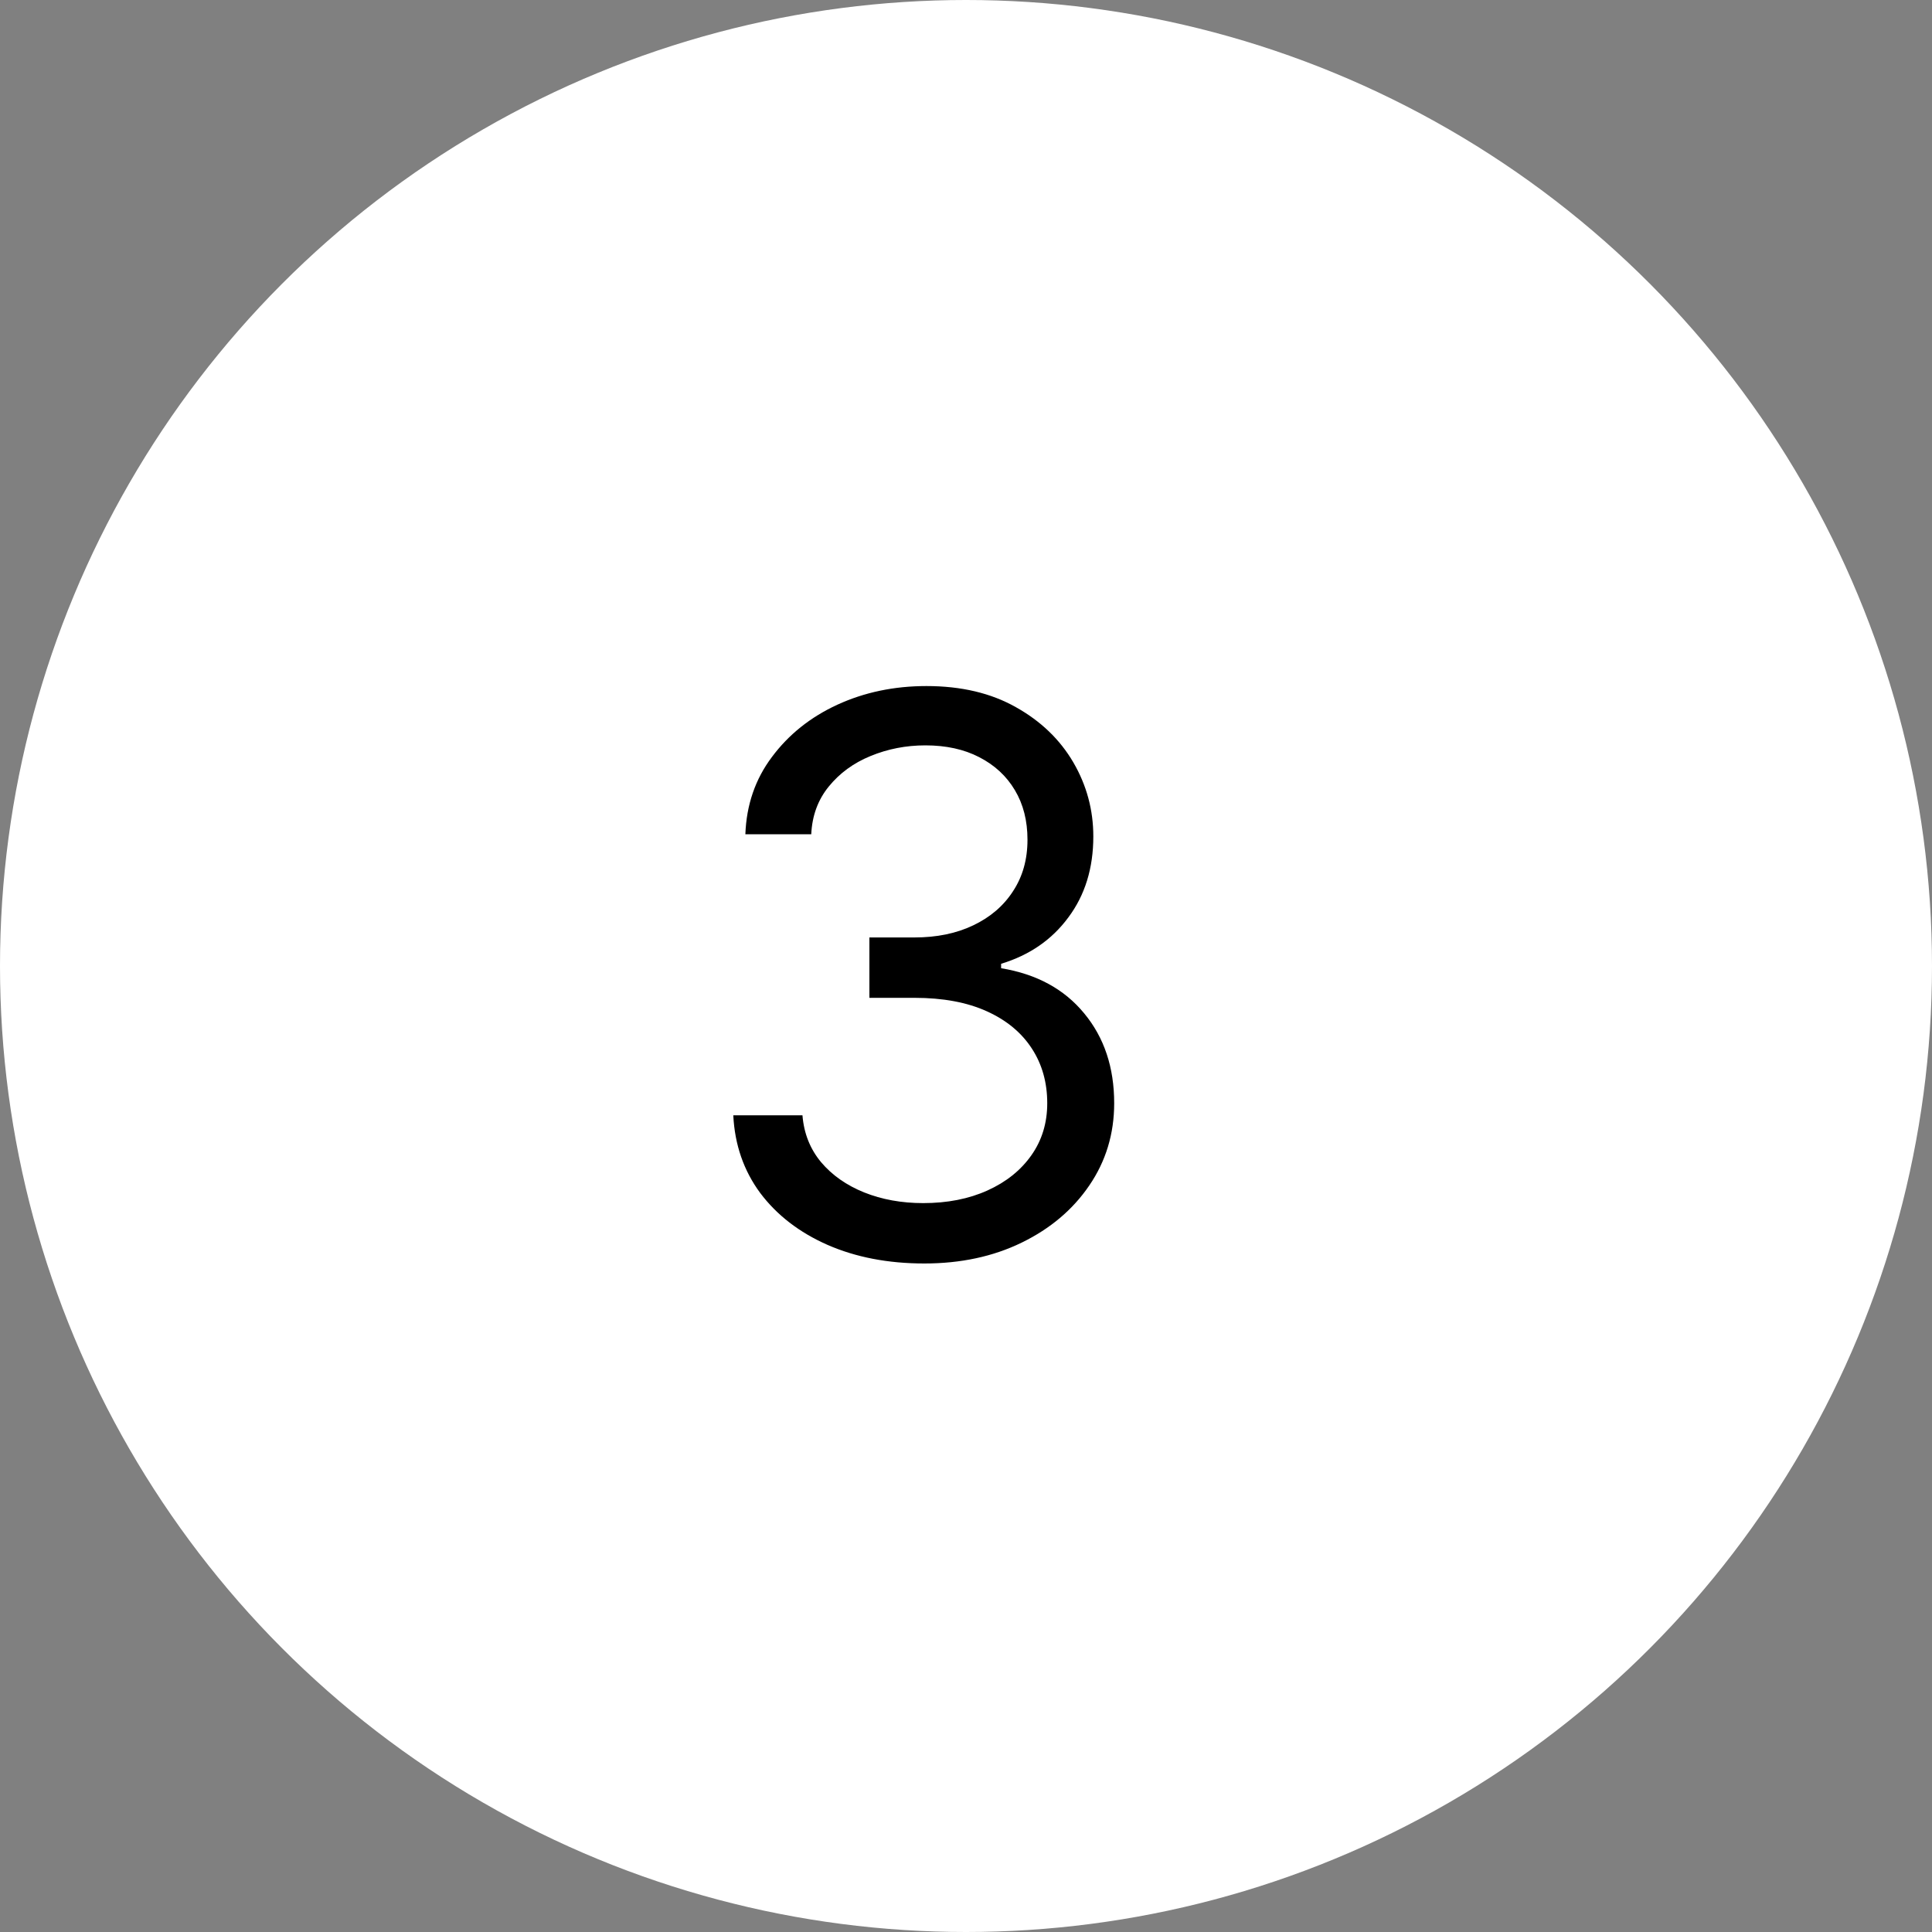 <?xml version="1.0" encoding="UTF-8"?> <svg xmlns="http://www.w3.org/2000/svg" width="40" height="40" viewBox="0 0 40 40" fill="none"><rect x="0" y="0" width="40" height="40" fill="#808080" stroke="none"/><circle cx="20" cy="20" r="20" fill="white"></circle><path d="M19.136 26.159C18.386 26.159 17.718 26.03 17.131 25.773C16.547 25.515 16.083 25.157 15.739 24.699C15.398 24.237 15.212 23.701 15.182 23.091H16.614C16.644 23.466 16.773 23.79 17 24.062C17.227 24.331 17.525 24.54 17.892 24.688C18.259 24.835 18.667 24.909 19.114 24.909C19.614 24.909 20.057 24.822 20.443 24.648C20.829 24.474 21.133 24.231 21.352 23.921C21.572 23.61 21.682 23.25 21.682 22.841C21.682 22.413 21.576 22.036 21.364 21.71C21.151 21.381 20.841 21.123 20.432 20.938C20.023 20.752 19.523 20.659 18.932 20.659H18V19.409H18.932C19.394 19.409 19.799 19.326 20.148 19.159C20.5 18.992 20.775 18.758 20.972 18.454C21.172 18.151 21.273 17.796 21.273 17.386C21.273 16.992 21.186 16.65 21.011 16.358C20.837 16.066 20.591 15.839 20.273 15.676C19.958 15.513 19.587 15.432 19.159 15.432C18.758 15.432 18.379 15.506 18.023 15.653C17.671 15.797 17.383 16.008 17.159 16.284C16.936 16.557 16.814 16.886 16.796 17.273H15.432C15.454 16.663 15.638 16.129 15.983 15.671C16.328 15.208 16.778 14.848 17.335 14.591C17.896 14.333 18.511 14.204 19.182 14.204C19.901 14.204 20.519 14.35 21.034 14.642C21.549 14.93 21.945 15.311 22.222 15.784C22.498 16.258 22.636 16.769 22.636 17.318C22.636 17.974 22.464 18.532 22.119 18.994C21.778 19.456 21.314 19.776 20.727 19.954V20.046C21.462 20.167 22.036 20.479 22.449 20.983C22.862 21.483 23.068 22.102 23.068 22.841C23.068 23.474 22.896 24.042 22.551 24.546C22.21 25.046 21.744 25.439 21.153 25.727C20.562 26.015 19.89 26.159 19.136 26.159Z" fill="black"></path></svg> 